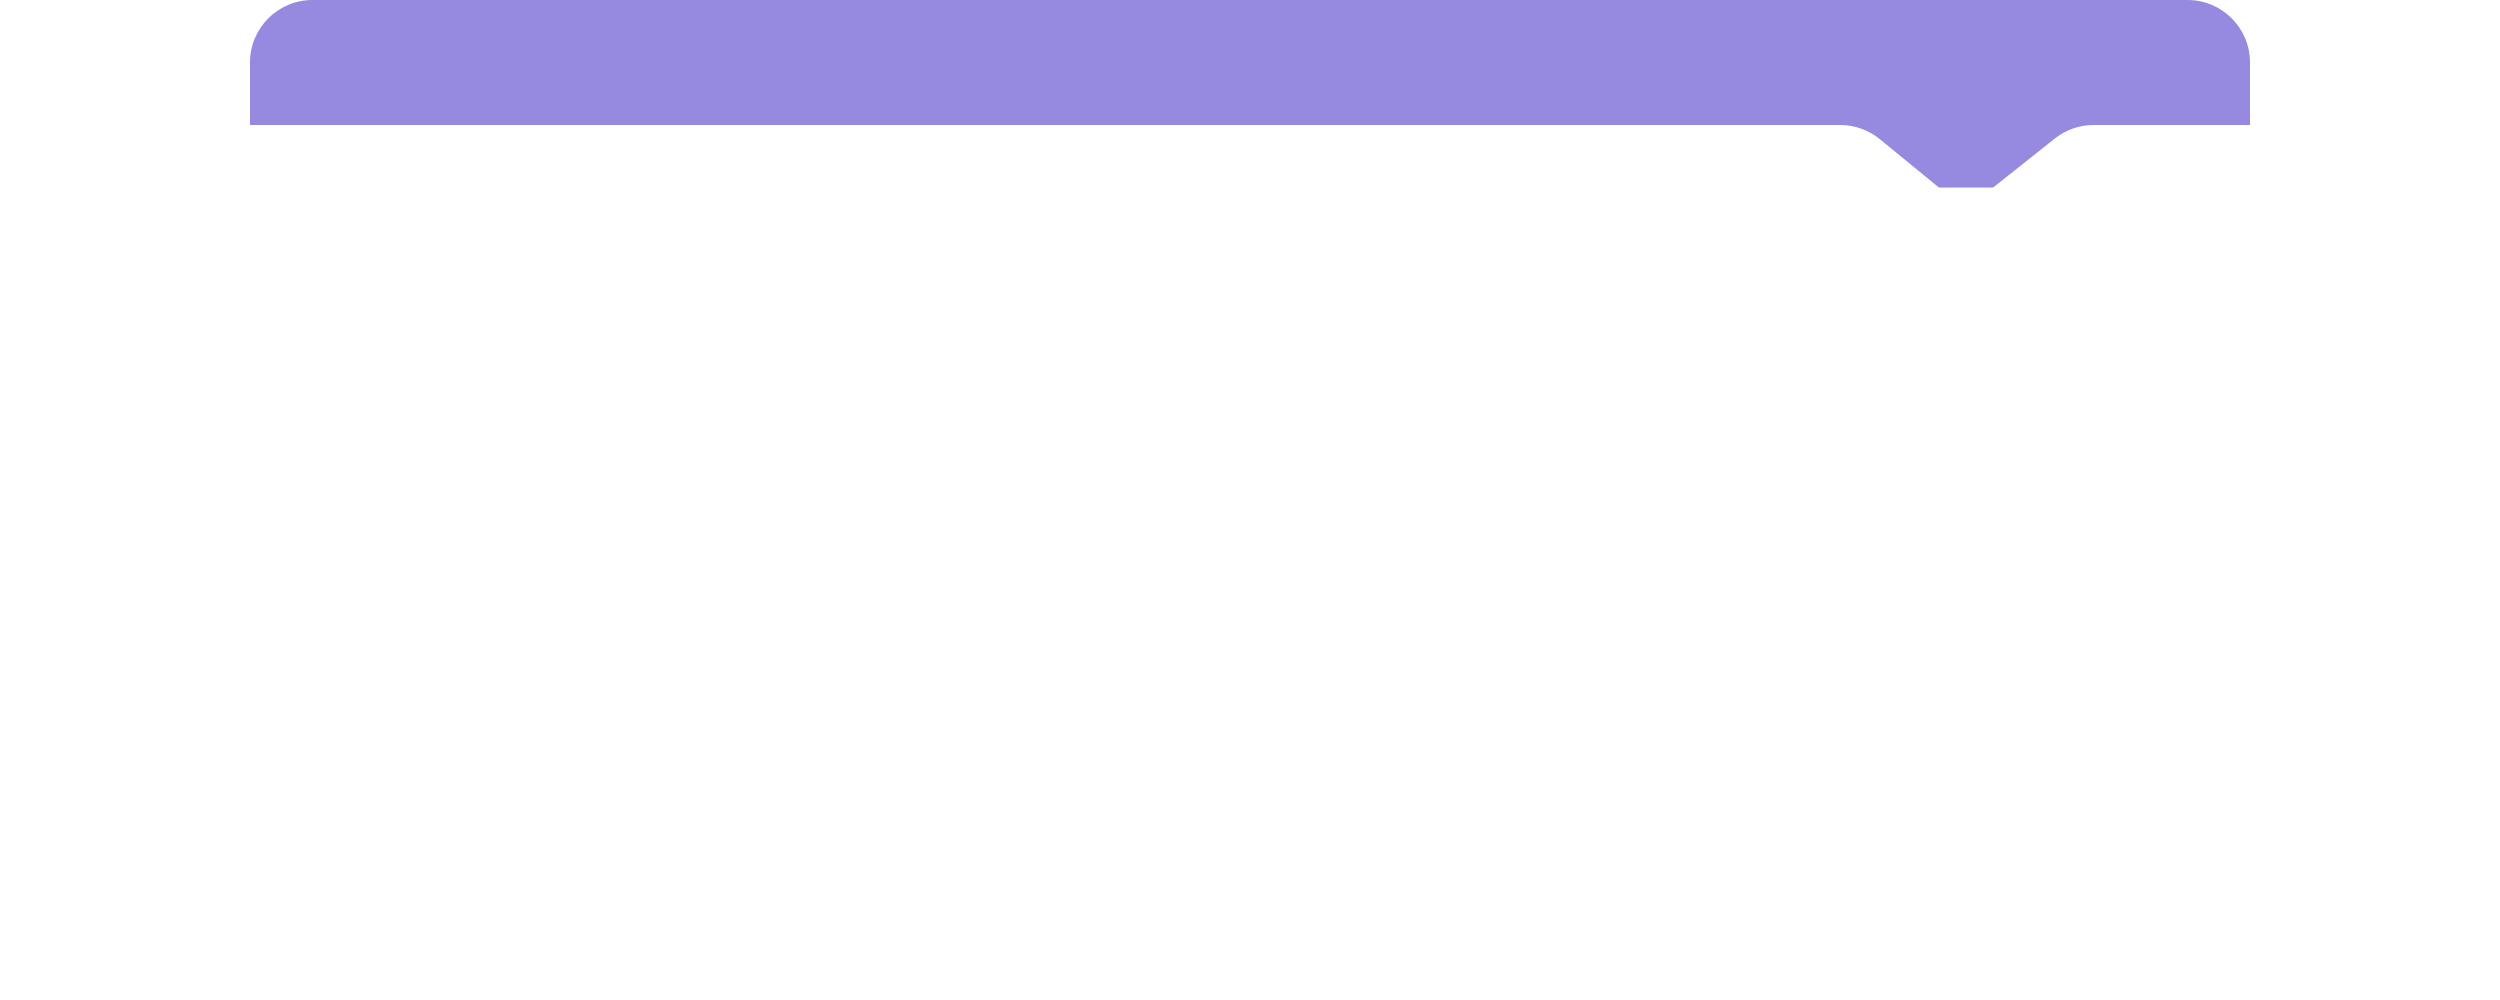 <?xml version="1.0" encoding="UTF-8"?> <svg xmlns="http://www.w3.org/2000/svg" width="400" height="160" viewBox="0 0 400 160" fill="none"> <path d="M350 0H50C44.477 0 40 4.477 40 10V20C40 25.523 44.477 30 50 30H350C355.523 30 360 25.523 360 20V10C360 4.477 355.523 0 350 0Z" fill="#9589E0"></path> <g filter="url(#filter0_d)"> <path d="M20 20C20 14.477 24.477 10 30 10H294.43C296.739 10 298.976 10.799 300.763 12.26L312.628 21.969C313.721 22.863 315.288 22.874 316.394 21.996L328.769 12.169C330.537 10.764 332.729 10 334.988 10H370C375.523 10 380 14.477 380 20V120C380 125.523 375.523 130 370 130H200H30C24.477 130 20 125.523 20 120V20Z" fill="white"></path> </g> <defs> <filter id="filter0_d" x="0" y="0" width="400" height="160" filterUnits="userSpaceOnUse" color-interpolation-filters="sRGB"> <feFlood flood-opacity="0" result="BackgroundImageFix"></feFlood> <feColorMatrix in="SourceAlpha" type="matrix" values="0 0 0 0 0 0 0 0 0 0 0 0 0 0 0 0 0 0 127 0"></feColorMatrix> <feOffset dy="10"></feOffset> <feGaussianBlur stdDeviation="10"></feGaussianBlur> <feColorMatrix type="matrix" values="0 0 0 0 0 0 0 0 0 0 0 0 0 0 0 0 0 0 0.1 0"></feColorMatrix> <feBlend mode="normal" in2="BackgroundImageFix" result="effect1_dropShadow"></feBlend> <feBlend mode="normal" in="SourceGraphic" in2="effect1_dropShadow" result="shape"></feBlend> </filter> </defs> </svg> 